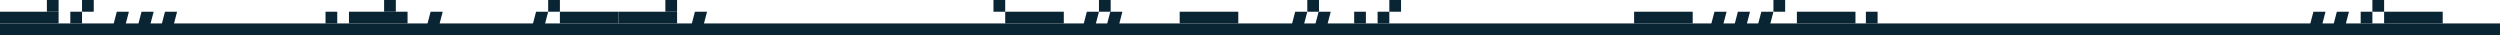 <?xml version="1.0" encoding="UTF-8"?> <svg xmlns="http://www.w3.org/2000/svg" width="1920" height="27" viewBox="0 0 1920 27" fill="none"> <path d="M85 27L94.302 27L99 9L89.698 9L85 27Z" fill="#092433"></path> <path d="M104 27L113.302 27L118 9L108.698 9L104 27Z" fill="#092433"></path> <path d="M122 27L131.302 27L136 9L126.698 9L122 27Z" fill="#092433"></path> <path d="M326 27L335.302 27L340 9L330.698 9L326 27Z" fill="#092433"></path> <path d="M529 27L538.302 27L543 9L533.698 9L529 27Z" fill="#092433"></path> <path d="M830 27L839.302 27L844 9L834.698 9L830 27Z" fill="#092433"></path> <path d="M990 27L999.302 27L1004 9L994.698 9L990 27Z" fill="#092433"></path> <path d="M848 27L857.302 27L862 9L852.698 9L848 27Z" fill="#092433"></path> <path d="M1008 27L1017.3 27L1022 9L1012.7 9L1008 27Z" fill="#092433"></path> <path d="M1312 27L1321.3 27L1326 9L1316.7 9L1312 27Z" fill="#092433"></path> <path d="M1330 27L1339.3 27L1344 9L1334.7 9L1330 27Z" fill="#092433"></path> <path d="M1348 27L1357.3 27L1362 9L1352.7 9L1348 27Z" fill="#092433"></path> <path d="M1790 27L1799.3 27L1804 9L1794.7 9L1790 27Z" fill="#092433"></path> <path d="M1772 27L1781.3 27L1786 9L1776.7 9L1772 27Z" fill="#092433"></path> <path d="M407 27L416.302 27L421 9L411.698 9L407 27Z" fill="#092433"></path> <rect y="9" width="45" height="9" fill="#092433"></rect> <rect x="268" y="9" width="45" height="9" fill="#092433"></rect> <rect x="430" y="9" width="45" height="9" fill="#092433"></rect> <rect x="475" y="9" width="45" height="9" fill="#092433"></rect> <rect x="772" y="9" width="45" height="9" fill="#092433"></rect> <rect x="1255" y="9" width="45" height="9" fill="#092433"></rect> <rect x="1380" y="9" width="45" height="9" fill="#092433"></rect> <rect x="1831" y="9" width="45" height="9" fill="#092433"></rect> <rect x="906" y="9" width="45" height="9" fill="#092433"></rect> <rect x="63" y="18" width="9" height="9" transform="rotate(180 63 18)" fill="#092433"></rect> <rect x="72" y="9" width="9" height="9" transform="rotate(180 72 9)" fill="#092433"></rect> <rect x="45" y="9" width="9" height="9" transform="rotate(180 45 9)" fill="#092433"></rect> <rect x="259" y="18" width="9" height="9" transform="rotate(180 259 18)" fill="#092433"></rect> <rect x="304" y="9" width="9" height="9" transform="rotate(180 304 9)" fill="#092433"></rect> <rect x="430" y="9" width="9" height="9" transform="rotate(180 430 9)" fill="#092433"></rect> <rect x="520" y="9" width="9" height="9" transform="rotate(180 520 9)" fill="#092433"></rect> <rect x="853" y="9" width="9" height="9" transform="rotate(180 853 9)" fill="#092433"></rect> <rect x="1013" y="9" width="9" height="9" transform="rotate(180 1013 9)" fill="#092433"></rect> <rect x="1049" y="18" width="9" height="9" transform="rotate(180 1049 18)" fill="#092433"></rect> <rect x="1067" y="18" width="9" height="9" transform="rotate(180 1067 18)" fill="#092433"></rect> <rect x="1371" y="9" width="9" height="9" transform="rotate(180 1371 9)" fill="#092433"></rect> <rect x="1442" y="18" width="9" height="9" transform="rotate(180 1442 18)" fill="#092433"></rect> <rect x="1831" y="9" width="9" height="9" transform="rotate(180 1831 9)" fill="#092433"></rect> <rect x="1822" y="18" width="9" height="9" transform="rotate(180 1822 18)" fill="#092433"></rect> <rect x="1076" y="9" width="9" height="9" transform="rotate(180 1076 9)" fill="#092433"></rect> <rect x="772" y="9" width="9" height="9" transform="rotate(180 772 9)" fill="#092433"></rect> <rect x="1920" y="27" width="1920" height="9" transform="rotate(180 1920 27)" fill="#092433"></rect> </svg> 